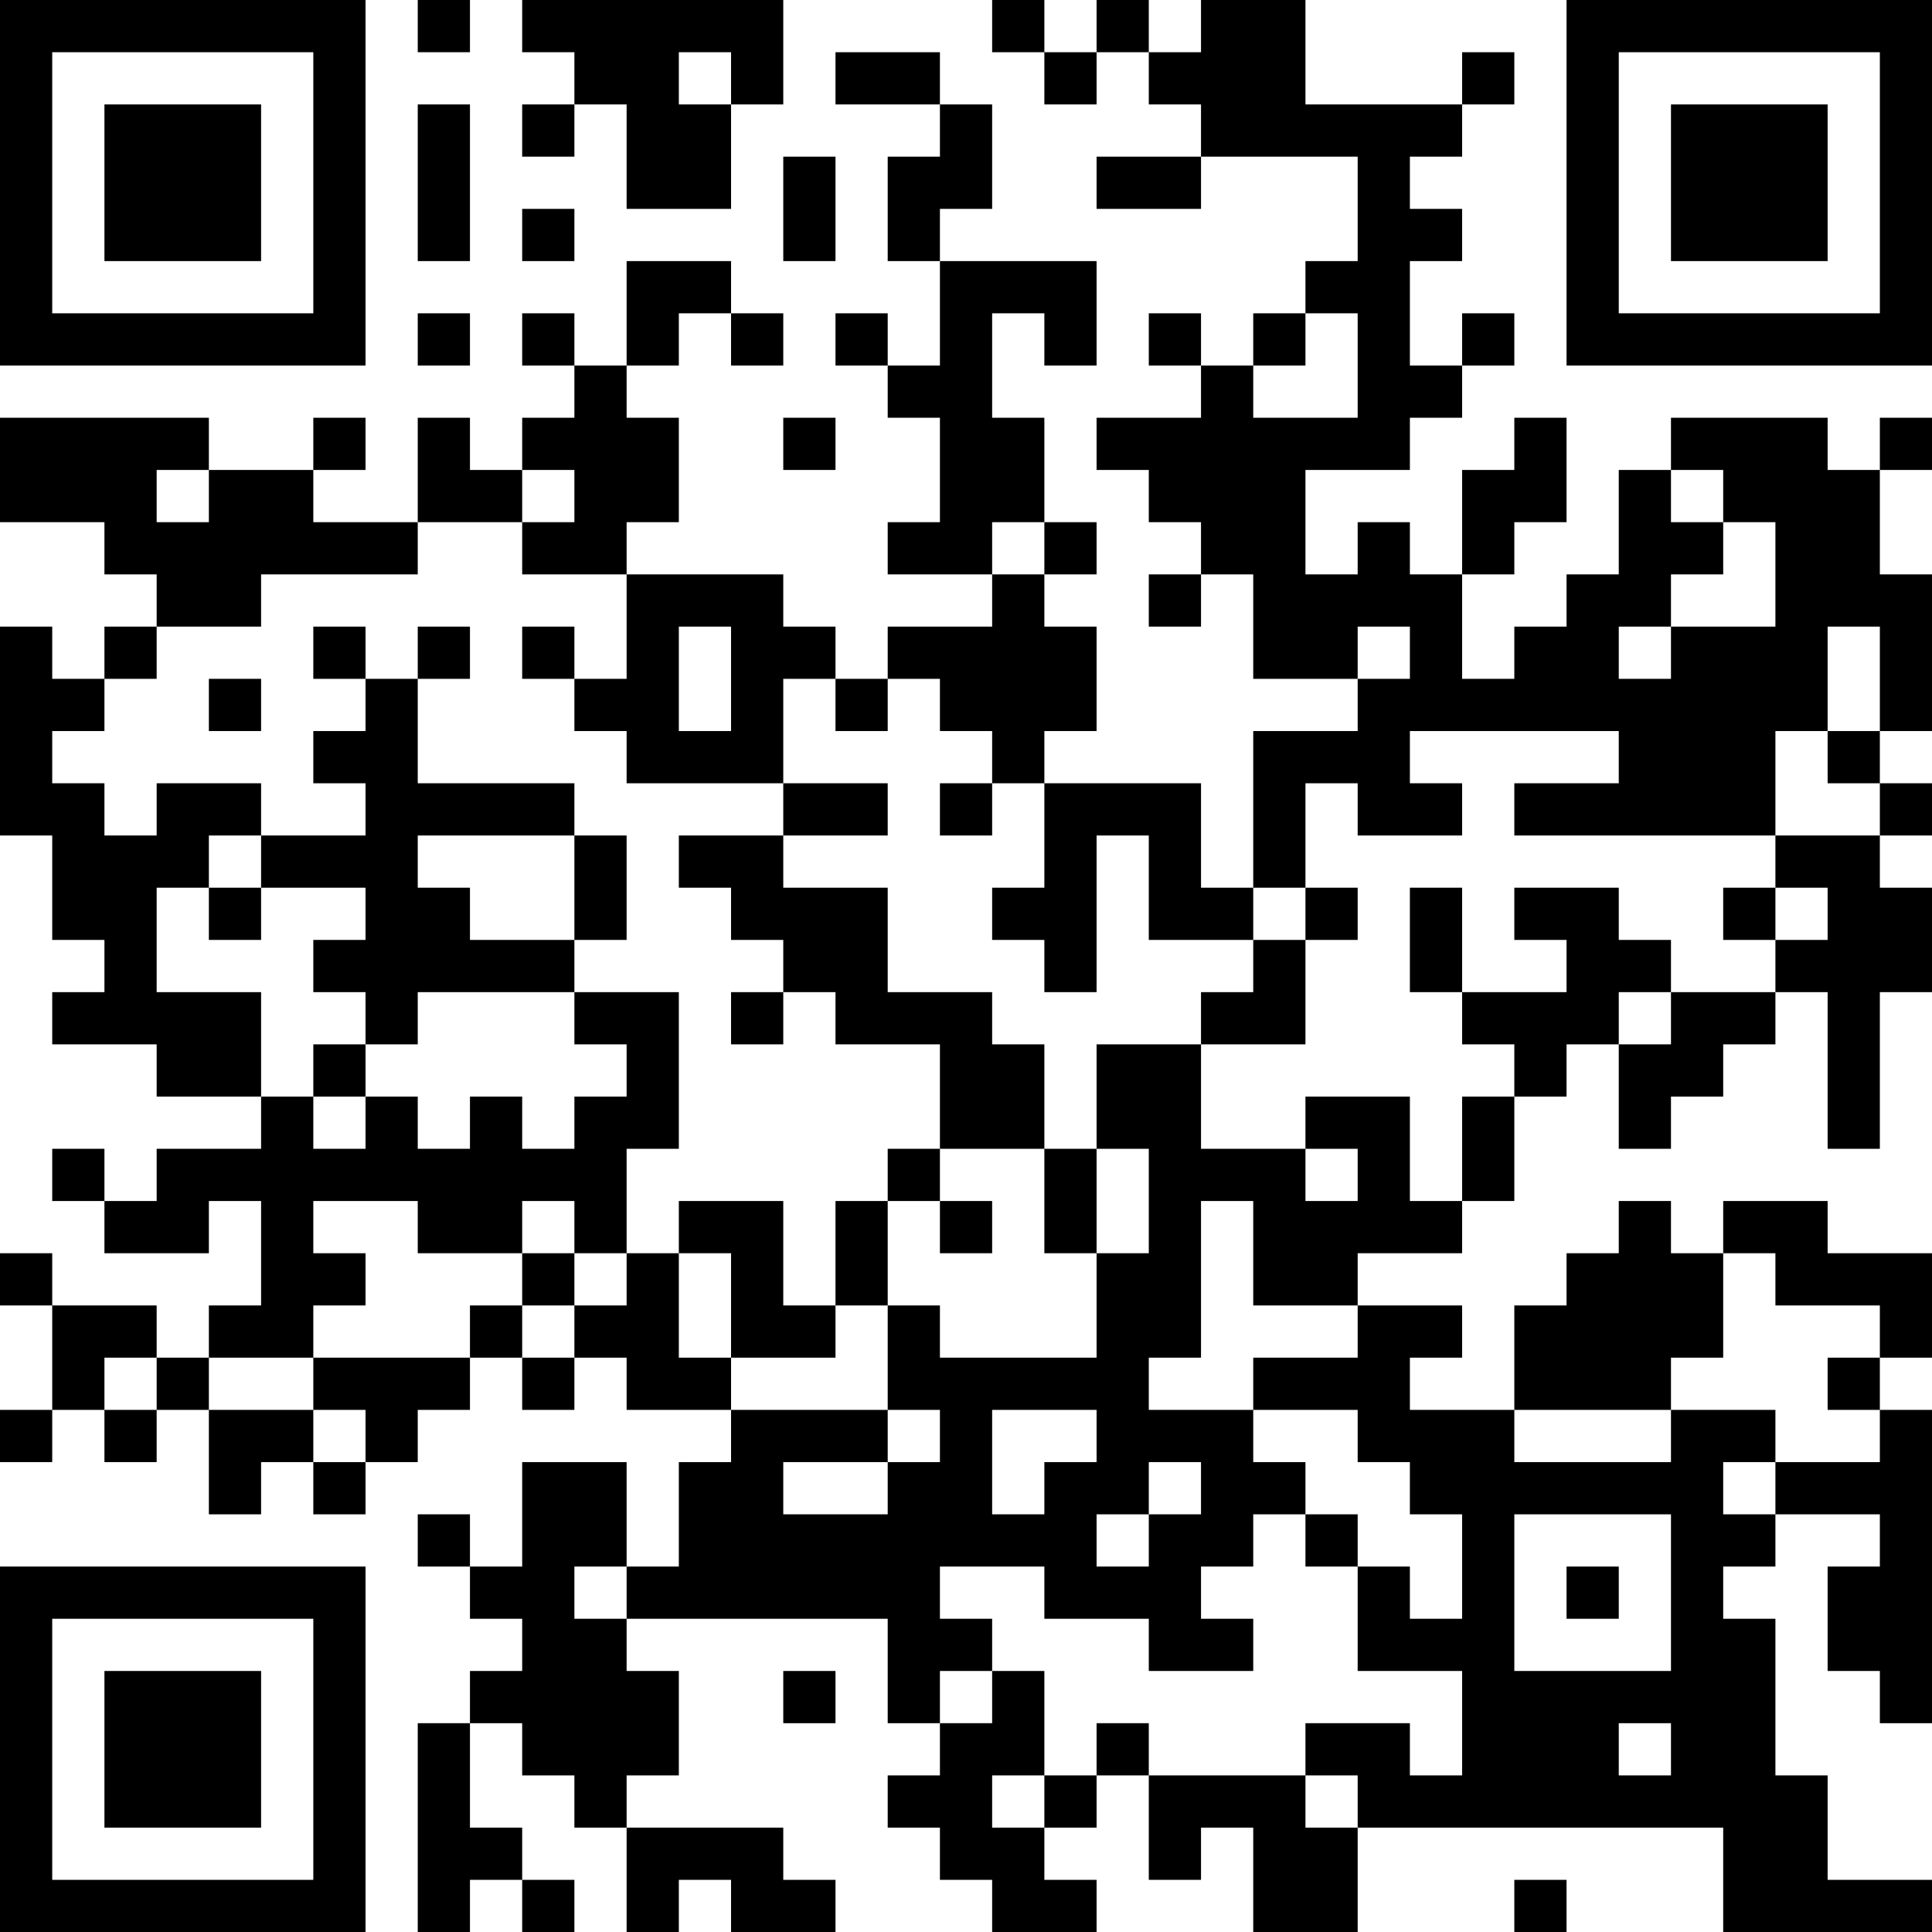 <?xml version="1.0" encoding="UTF-8"?>
<svg xmlns="http://www.w3.org/2000/svg" version="1.1" width="250" height="250" viewBox="0 0 250 250"><rect x="0" y="0" width="250" height="250" fill="#ffffff"/><g transform="scale(6.757)"><g transform="translate(0,0)"><path fill-rule="evenodd" d="M8 0L8 1L9 1L9 0ZM10 0L10 1L11 1L11 2L10 2L10 3L11 3L11 2L12 2L12 4L14 4L14 2L15 2L15 0ZM19 0L19 1L20 1L20 2L21 2L21 1L22 1L22 2L23 2L23 3L21 3L21 4L23 4L23 3L26 3L26 5L25 5L25 6L24 6L24 7L23 7L23 6L22 6L22 7L23 7L23 8L21 8L21 9L22 9L22 10L23 10L23 11L22 11L22 12L23 12L23 11L24 11L24 13L26 13L26 14L24 14L24 17L23 17L23 15L20 15L20 14L21 14L21 12L20 12L20 11L21 11L21 10L20 10L20 8L19 8L19 6L20 6L20 7L21 7L21 5L18 5L18 4L19 4L19 2L18 2L18 1L16 1L16 2L18 2L18 3L17 3L17 5L18 5L18 7L17 7L17 6L16 6L16 7L17 7L17 8L18 8L18 10L17 10L17 11L19 11L19 12L17 12L17 13L16 13L16 12L15 12L15 11L12 11L12 10L13 10L13 8L12 8L12 7L13 7L13 6L14 6L14 7L15 7L15 6L14 6L14 5L12 5L12 7L11 7L11 6L10 6L10 7L11 7L11 8L10 8L10 9L9 9L9 8L8 8L8 10L6 10L6 9L7 9L7 8L6 8L6 9L4 9L4 8L0 8L0 10L2 10L2 11L3 11L3 12L2 12L2 13L1 13L1 12L0 12L0 16L1 16L1 18L2 18L2 19L1 19L1 20L3 20L3 21L5 21L5 22L3 22L3 23L2 23L2 22L1 22L1 23L2 23L2 24L4 24L4 23L5 23L5 25L4 25L4 26L3 26L3 25L1 25L1 24L0 24L0 25L1 25L1 27L0 27L0 28L1 28L1 27L2 27L2 28L3 28L3 27L4 27L4 29L5 29L5 28L6 28L6 29L7 29L7 28L8 28L8 27L9 27L9 26L10 26L10 27L11 27L11 26L12 26L12 27L14 27L14 28L13 28L13 30L12 30L12 28L10 28L10 30L9 30L9 29L8 29L8 30L9 30L9 31L10 31L10 32L9 32L9 33L8 33L8 37L9 37L9 36L10 36L10 37L11 37L11 36L10 36L10 35L9 35L9 33L10 33L10 34L11 34L11 35L12 35L12 37L13 37L13 36L14 36L14 37L16 37L16 36L15 36L15 35L12 35L12 34L13 34L13 32L12 32L12 31L17 31L17 33L18 33L18 34L17 34L17 35L18 35L18 36L19 36L19 37L21 37L21 36L20 36L20 35L21 35L21 34L22 34L22 36L23 36L23 35L24 35L24 37L26 37L26 35L33 35L33 37L37 37L37 36L35 36L35 34L34 34L34 31L33 31L33 30L34 30L34 29L36 29L36 30L35 30L35 32L36 32L36 33L37 33L37 27L36 27L36 26L37 26L37 24L35 24L35 23L33 23L33 24L32 24L32 23L31 23L31 24L30 24L30 25L29 25L29 27L27 27L27 26L28 26L28 25L26 25L26 24L28 24L28 23L29 23L29 21L30 21L30 20L31 20L31 22L32 22L32 21L33 21L33 20L34 20L34 19L35 19L35 22L36 22L36 19L37 19L37 17L36 17L36 16L37 16L37 15L36 15L36 14L37 14L37 11L36 11L36 9L37 9L37 8L36 8L36 9L35 9L35 8L32 8L32 9L31 9L31 11L30 11L30 12L29 12L29 13L28 13L28 11L29 11L29 10L30 10L30 8L29 8L29 9L28 9L28 11L27 11L27 10L26 10L26 11L25 11L25 9L27 9L27 8L28 8L28 7L29 7L29 6L28 6L28 7L27 7L27 5L28 5L28 4L27 4L27 3L28 3L28 2L29 2L29 1L28 1L28 2L25 2L25 0L23 0L23 1L22 1L22 0L21 0L21 1L20 1L20 0ZM13 1L13 2L14 2L14 1ZM8 2L8 5L9 5L9 2ZM15 3L15 5L16 5L16 3ZM10 4L10 5L11 5L11 4ZM8 6L8 7L9 7L9 6ZM25 6L25 7L24 7L24 8L26 8L26 6ZM15 8L15 9L16 9L16 8ZM3 9L3 10L4 10L4 9ZM10 9L10 10L8 10L8 11L5 11L5 12L3 12L3 13L2 13L2 14L1 14L1 15L2 15L2 16L3 16L3 15L5 15L5 16L4 16L4 17L3 17L3 19L5 19L5 21L6 21L6 22L7 22L7 21L8 21L8 22L9 22L9 21L10 21L10 22L11 22L11 21L12 21L12 20L11 20L11 19L13 19L13 22L12 22L12 24L11 24L11 23L10 23L10 24L8 24L8 23L6 23L6 24L7 24L7 25L6 25L6 26L4 26L4 27L6 27L6 28L7 28L7 27L6 27L6 26L9 26L9 25L10 25L10 26L11 26L11 25L12 25L12 24L13 24L13 26L14 26L14 27L17 27L17 28L15 28L15 29L17 29L17 28L18 28L18 27L17 27L17 25L18 25L18 26L21 26L21 24L22 24L22 22L21 22L21 20L23 20L23 22L25 22L25 23L26 23L26 22L25 22L25 21L27 21L27 23L28 23L28 21L29 21L29 20L28 20L28 19L30 19L30 18L29 18L29 17L31 17L31 18L32 18L32 19L31 19L31 20L32 20L32 19L34 19L34 18L35 18L35 17L34 17L34 16L36 16L36 15L35 15L35 14L36 14L36 12L35 12L35 14L34 14L34 16L29 16L29 15L31 15L31 14L27 14L27 15L28 15L28 16L26 16L26 15L25 15L25 17L24 17L24 18L22 18L22 16L21 16L21 19L20 19L20 18L19 18L19 17L20 17L20 15L19 15L19 14L18 14L18 13L17 13L17 14L16 14L16 13L15 13L15 15L12 15L12 14L11 14L11 13L12 13L12 11L10 11L10 10L11 10L11 9ZM32 9L32 10L33 10L33 11L32 11L32 12L31 12L31 13L32 13L32 12L34 12L34 10L33 10L33 9ZM19 10L19 11L20 11L20 10ZM6 12L6 13L7 13L7 14L6 14L6 15L7 15L7 16L5 16L5 17L4 17L4 18L5 18L5 17L7 17L7 18L6 18L6 19L7 19L7 20L6 20L6 21L7 21L7 20L8 20L8 19L11 19L11 18L12 18L12 16L11 16L11 15L8 15L8 13L9 13L9 12L8 12L8 13L7 13L7 12ZM10 12L10 13L11 13L11 12ZM13 12L13 14L14 14L14 12ZM26 12L26 13L27 13L27 12ZM4 13L4 14L5 14L5 13ZM15 15L15 16L13 16L13 17L14 17L14 18L15 18L15 19L14 19L14 20L15 20L15 19L16 19L16 20L18 20L18 22L17 22L17 23L16 23L16 25L15 25L15 23L13 23L13 24L14 24L14 26L16 26L16 25L17 25L17 23L18 23L18 24L19 24L19 23L18 23L18 22L20 22L20 24L21 24L21 22L20 22L20 20L19 20L19 19L17 19L17 17L15 17L15 16L17 16L17 15ZM18 15L18 16L19 16L19 15ZM8 16L8 17L9 17L9 18L11 18L11 16ZM25 17L25 18L24 18L24 19L23 19L23 20L25 20L25 18L26 18L26 17ZM27 17L27 19L28 19L28 17ZM33 17L33 18L34 18L34 17ZM23 23L23 26L22 26L22 27L24 27L24 28L25 28L25 29L24 29L24 30L23 30L23 31L24 31L24 32L22 32L22 31L20 31L20 30L18 30L18 31L19 31L19 32L18 32L18 33L19 33L19 32L20 32L20 34L19 34L19 35L20 35L20 34L21 34L21 33L22 33L22 34L25 34L25 35L26 35L26 34L25 34L25 33L27 33L27 34L28 34L28 32L26 32L26 30L27 30L27 31L28 31L28 29L27 29L27 28L26 28L26 27L24 27L24 26L26 26L26 25L24 25L24 23ZM10 24L10 25L11 25L11 24ZM33 24L33 26L32 26L32 27L29 27L29 28L32 28L32 27L34 27L34 28L33 28L33 29L34 29L34 28L36 28L36 27L35 27L35 26L36 26L36 25L34 25L34 24ZM2 26L2 27L3 27L3 26ZM19 27L19 29L20 29L20 28L21 28L21 27ZM22 28L22 29L21 29L21 30L22 30L22 29L23 29L23 28ZM25 29L25 30L26 30L26 29ZM29 29L29 32L32 32L32 29ZM11 30L11 31L12 31L12 30ZM30 30L30 31L31 31L31 30ZM15 32L15 33L16 33L16 32ZM31 33L31 34L32 34L32 33ZM29 36L29 37L30 37L30 36ZM0 0L0 7L7 7L7 0ZM1 1L1 6L6 6L6 1ZM2 2L2 5L5 5L5 2ZM30 0L30 7L37 7L37 0ZM31 1L31 6L36 6L36 1ZM32 2L32 5L35 5L35 2ZM0 30L0 37L7 37L7 30ZM1 31L1 36L6 36L6 31ZM2 32L2 35L5 35L5 32Z" fill="#000000"/></g></g></svg>
